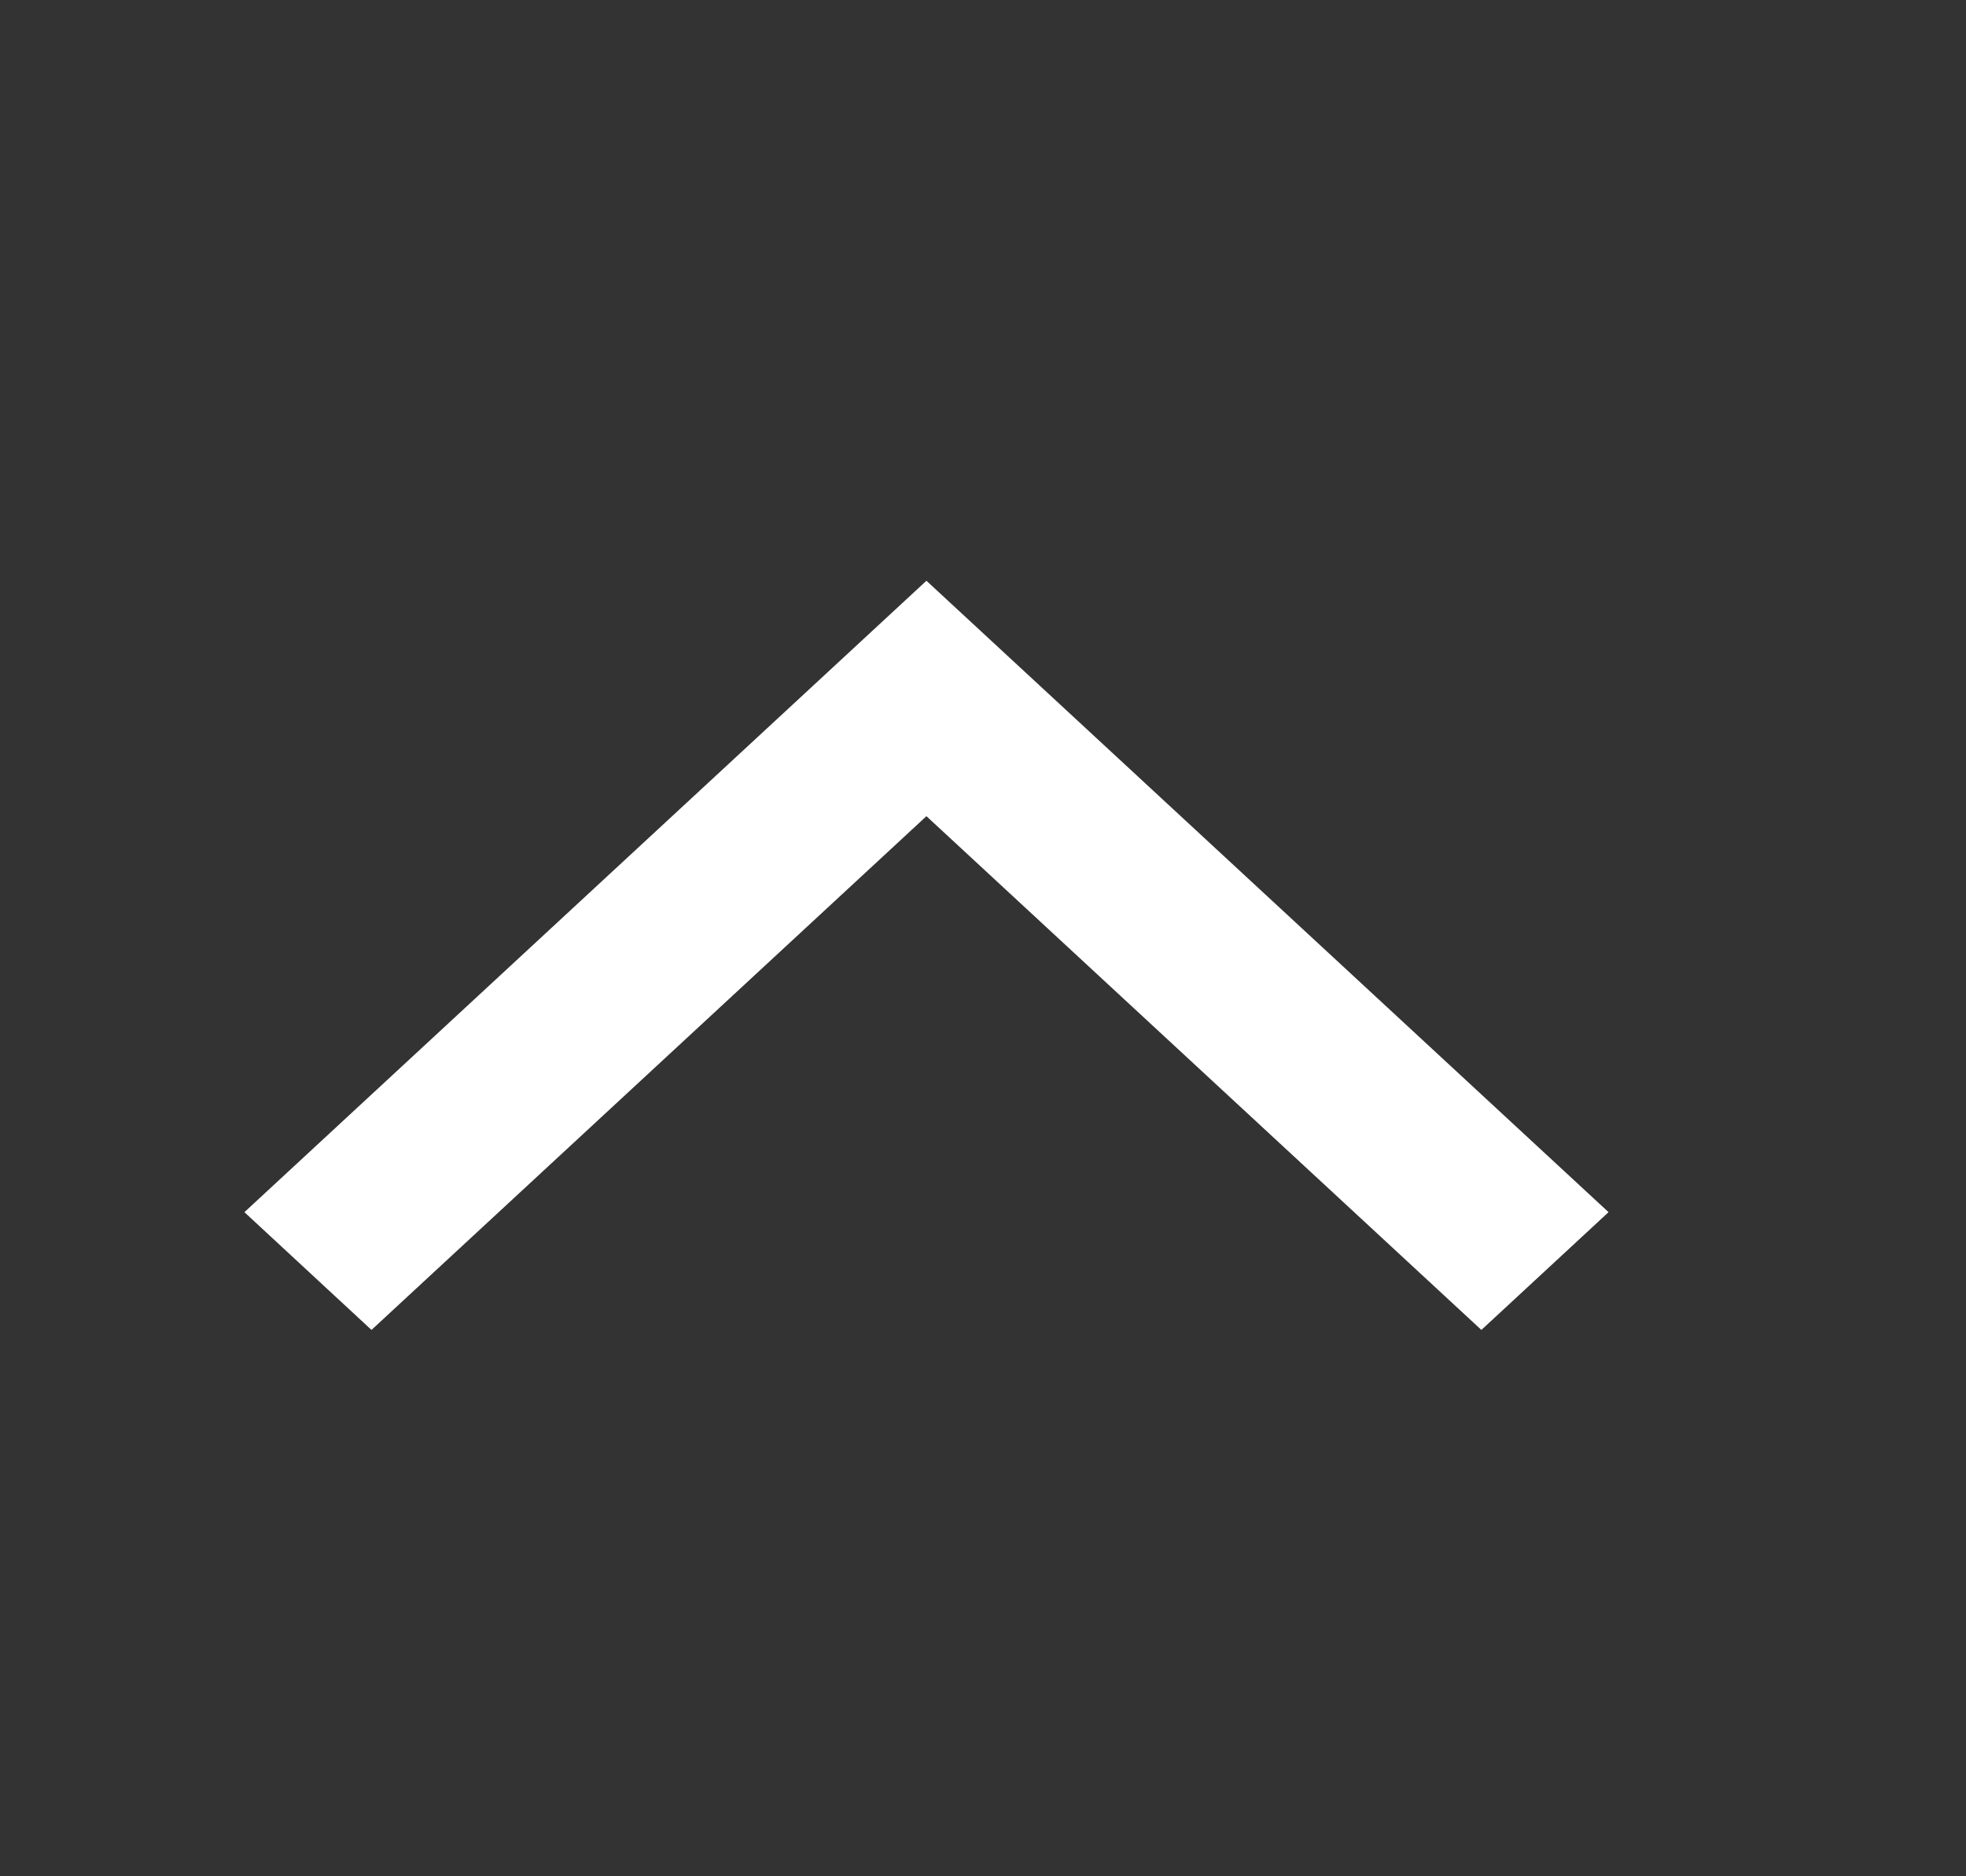 <svg width="22" height="21" viewBox="0 0 22 21" fill="none" xmlns="http://www.w3.org/2000/svg">
<rect x="0" y="0" width="22" height="21" fill="#333333" stroke="none"/>
<mask id="mask0_2503_3544" style="mask-type:alpha" maskUnits="userSpaceOnUse" x="0" y="0" width="22" height="21">
<path d="M21.6 20.5V0.5L-2.47955e-05 0.5V20.5H21.6Z" fill="#D9D9D9"/>
</mask>
<g mask="url(#mask0_2503_3544)">
<path d="M2.735 13.567L10.367 6.5L18 13.567L16.577 14.885L10.367 9.135L4.157 14.885L2.735 13.567Z" fill="white"/>
</g>
</svg>
